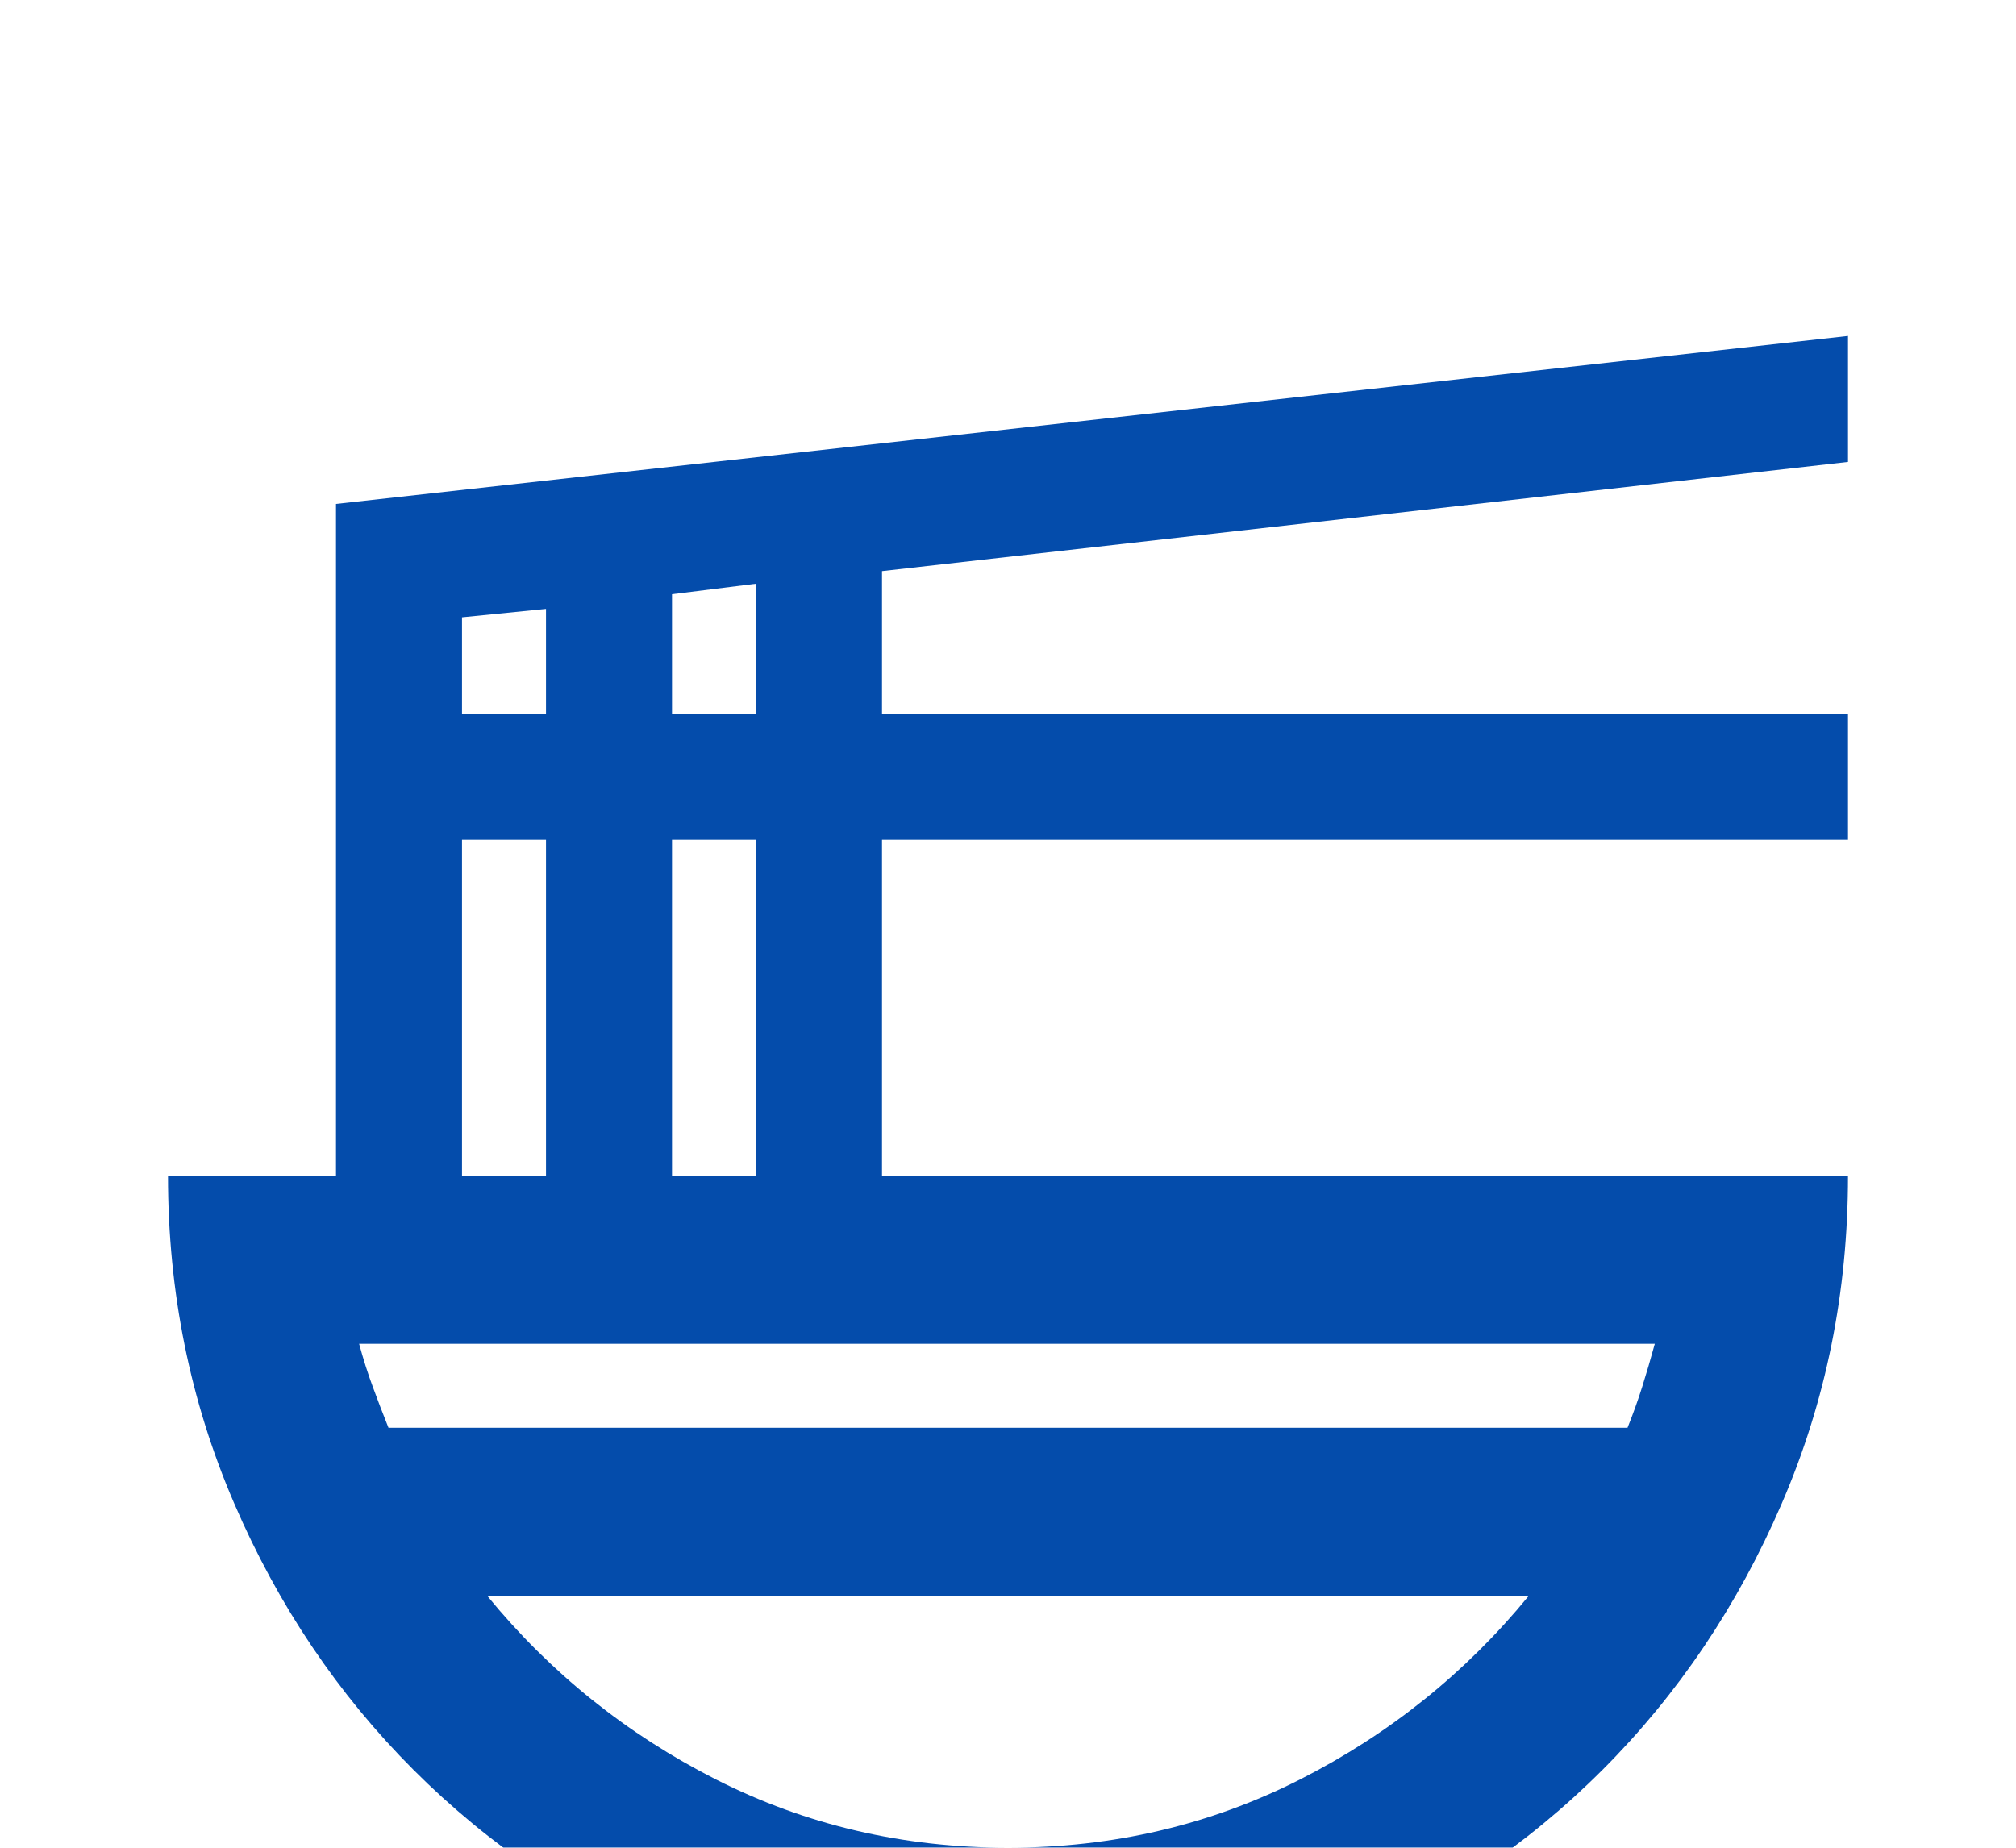<svg width="24" height="22" viewBox="0 0 24 22" fill="none" xmlns="http://www.w3.org/2000/svg">
<g filter="url(#filter0_d_40_201)">
<path d="M12 20C10.617 20 9.317 19.738 8.1 19.212C6.883 18.688 5.825 17.975 4.925 17.075C4.025 16.175 3.312 15.117 2.788 13.9C2.263 12.683 2 11.383 2 10H4V2L22 0V1.5L10.5 2.8V4.5H22V6H10.5V10H22C22 11.383 21.738 12.683 21.212 13.9C20.688 15.117 19.975 16.175 19.075 17.075C18.175 17.975 17.117 18.688 15.9 19.212C14.683 19.738 13.383 20 12 20ZM5.5 10H6.5V6H5.5V10ZM5.5 4.5H6.5V3.25L5.5 3.35V4.5ZM8 10H9V6H8V10ZM8 4.5H9V2.95L8 3.075V4.5ZM4.625 13H19.375C19.442 12.833 19.5 12.671 19.55 12.512C19.6 12.354 19.65 12.183 19.7 12H4.275C4.325 12.183 4.379 12.354 4.438 12.512C4.496 12.671 4.558 12.833 4.625 13ZM12 18C13.25 18 14.408 17.729 15.475 17.188C16.542 16.646 17.45 15.917 18.2 15H5.8C6.55 15.917 7.458 16.646 8.525 17.188C9.592 17.729 10.75 18 12 18Z" fill="#044CAB"/>
</g>
<defs>
<filter id="filter0_d_40_201" x="-2" y="0" width="28" height="28" filterUnits="userSpaceOnUse" color-interpolation-filters="sRGB">
<feFlood flood-opacity="0" result="BackgroundImageFix"/>
<feColorMatrix in="SourceAlpha" type="matrix" values="0 0 0 0 0 0 0 0 0 0 0 0 0 0 0 0 0 0 127 0" result="hardAlpha"/>
<feOffset dy="4"/>
<feGaussianBlur stdDeviation="2"/>
<feComposite in2="hardAlpha" operator="out"/>
<feColorMatrix type="matrix" values="0 0 0 0 0 0 0 0 0 0 0 0 0 0 0 0 0 0 0.25 0"/>
<feBlend mode="normal" in2="BackgroundImageFix" result="effect1_dropShadow_40_201"/>
<feBlend mode="normal" in="SourceGraphic" in2="effect1_dropShadow_40_201" result="shape"/>
</filter>
</defs>
</svg>
